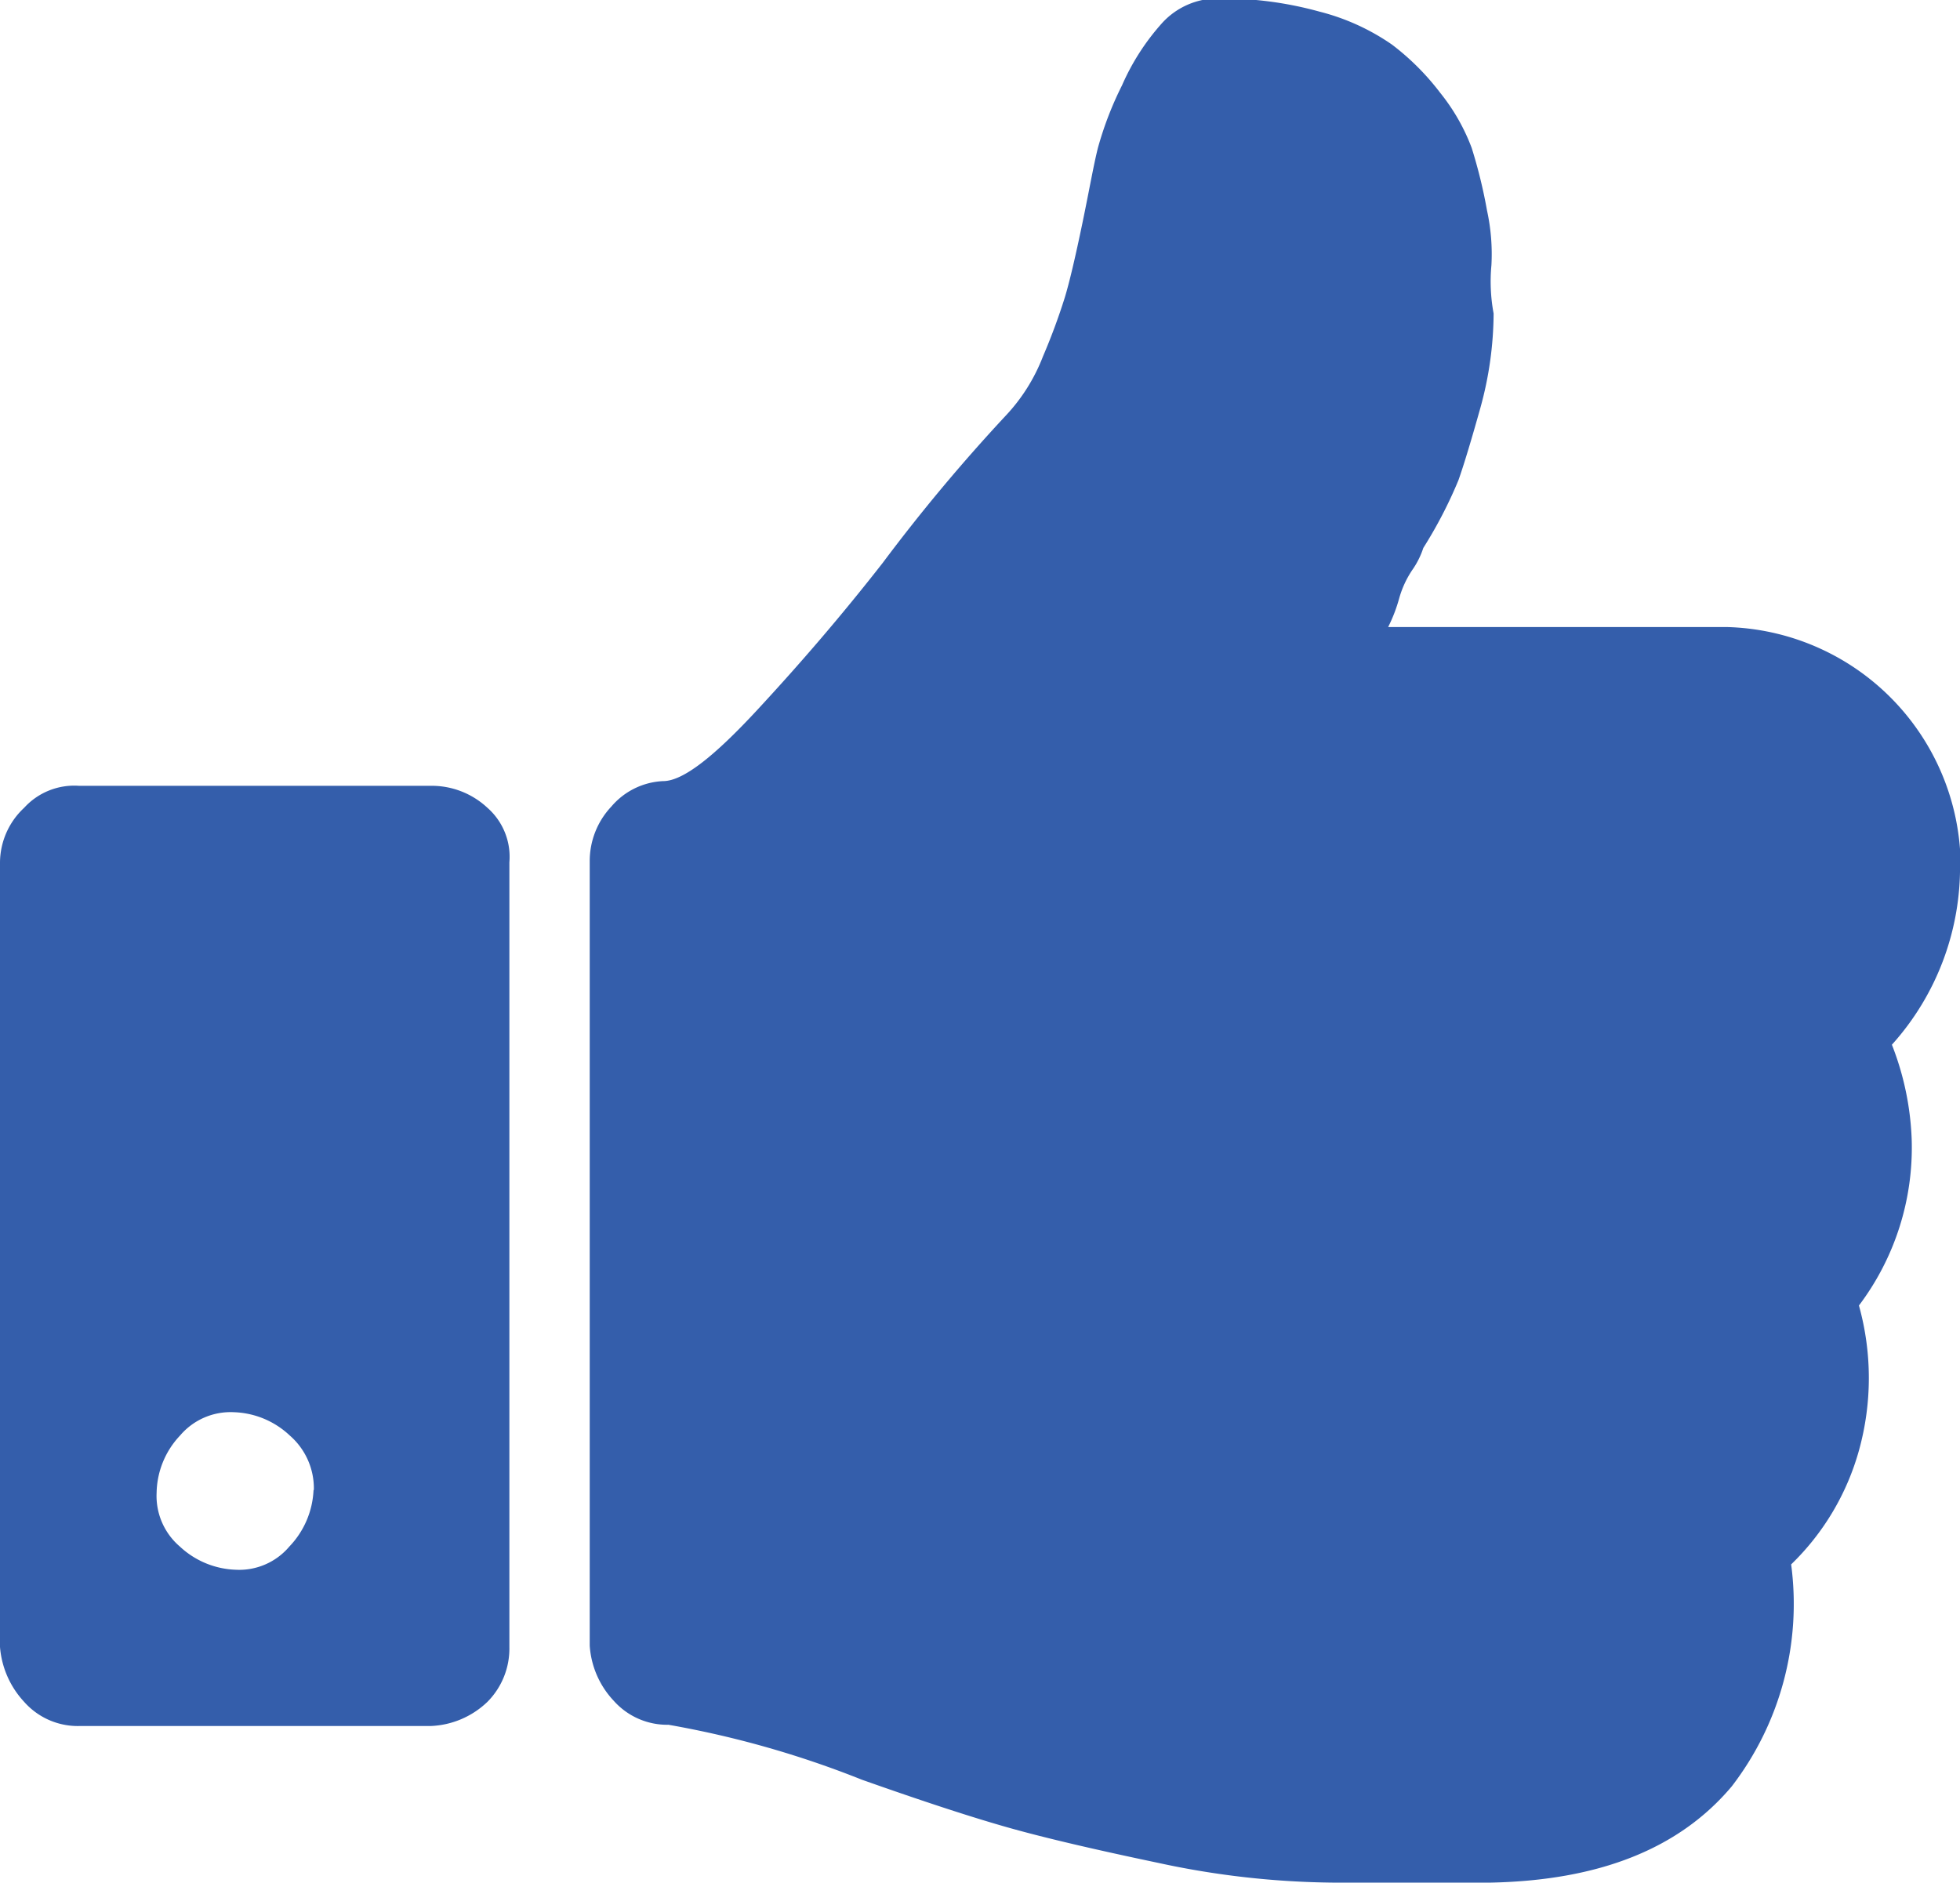 <svg xmlns="http://www.w3.org/2000/svg" viewBox="0 0 62.45 60"><path d="M178.24,115.91v25a2.41,2.41,0,0,1-.7,1.75,2.76,2.76,0,0,1-1.82.77H164.53a2.28,2.28,0,0,1-1.75-.77,2.9,2.9,0,0,1-.77-1.75v-25a2.4,2.4,0,0,1,.77-1.74,2.16,2.16,0,0,1,1.75-.7h11.19a2.6,2.6,0,0,1,1.82.7A2.08,2.08,0,0,1,178.24,115.91Zm-6.23,20a2.23,2.23,0,0,0-.77-1.74,2.72,2.72,0,0,0-1.78-.74,2.11,2.11,0,0,0-1.71.74A2.72,2.72,0,0,0,167,136a2.12,2.12,0,0,0,.74,1.71,2.74,2.74,0,0,0,1.78.74,2.09,2.09,0,0,0,1.71-.74A2.77,2.77,0,0,0,172,135.91Zm52.45-20a8.45,8.45,0,0,1-2.17,5.81,9.15,9.15,0,0,1,.63,3,8.35,8.35,0,0,1-1.68,5.31,8.62,8.62,0,0,1,0,4.62,8.06,8.06,0,0,1-2.16,3.63,9.54,9.54,0,0,1-1.89,7.07c-1.68,2-4.24,3-7.69,3.07h-5a27.35,27.35,0,0,1-5.59-.63c-2-.42-3.59-.79-4.76-1.12s-2.73-.84-4.68-1.53a31.08,31.08,0,0,0-6.16-1.75,2.28,2.28,0,0,1-1.75-.77,2.83,2.83,0,0,1-.76-1.75v-25a2.53,2.53,0,0,1,.69-1.74,2.3,2.3,0,0,1,1.65-.81c.63,0,1.62-.78,3-2.27s2.68-3,4-4.69a56.61,56.61,0,0,1,3.91-4.68,5.78,5.78,0,0,0,1.19-1.89,19.84,19.84,0,0,0,.7-1.89c.14-.46.33-1.26.56-2.37s.35-1.82.49-2.38a10.91,10.91,0,0,1,.77-2,7.41,7.41,0,0,1,1.29-2,2.4,2.4,0,0,1,1.79-.77,11.65,11.65,0,0,1,3.21.42,7.12,7.12,0,0,1,2.31,1.05,8,8,0,0,1,1.54,1.54,6.36,6.36,0,0,1,1,1.75,16,16,0,0,1,.49,2,6.5,6.5,0,0,1,.14,1.74,5.57,5.57,0,0,0,.07,1.54,11.43,11.43,0,0,1-.42,3c-.28,1-.52,1.8-.7,2.31a14.22,14.22,0,0,1-1.12,2.16,2.65,2.65,0,0,1-.35.7,3.13,3.13,0,0,0-.42.91,4.91,4.91,0,0,1-.35.91H217a7.65,7.65,0,0,1,7.48,7.48Z" transform="translate(-162.01 -88.43)" style="fill:#345eab"/></svg>